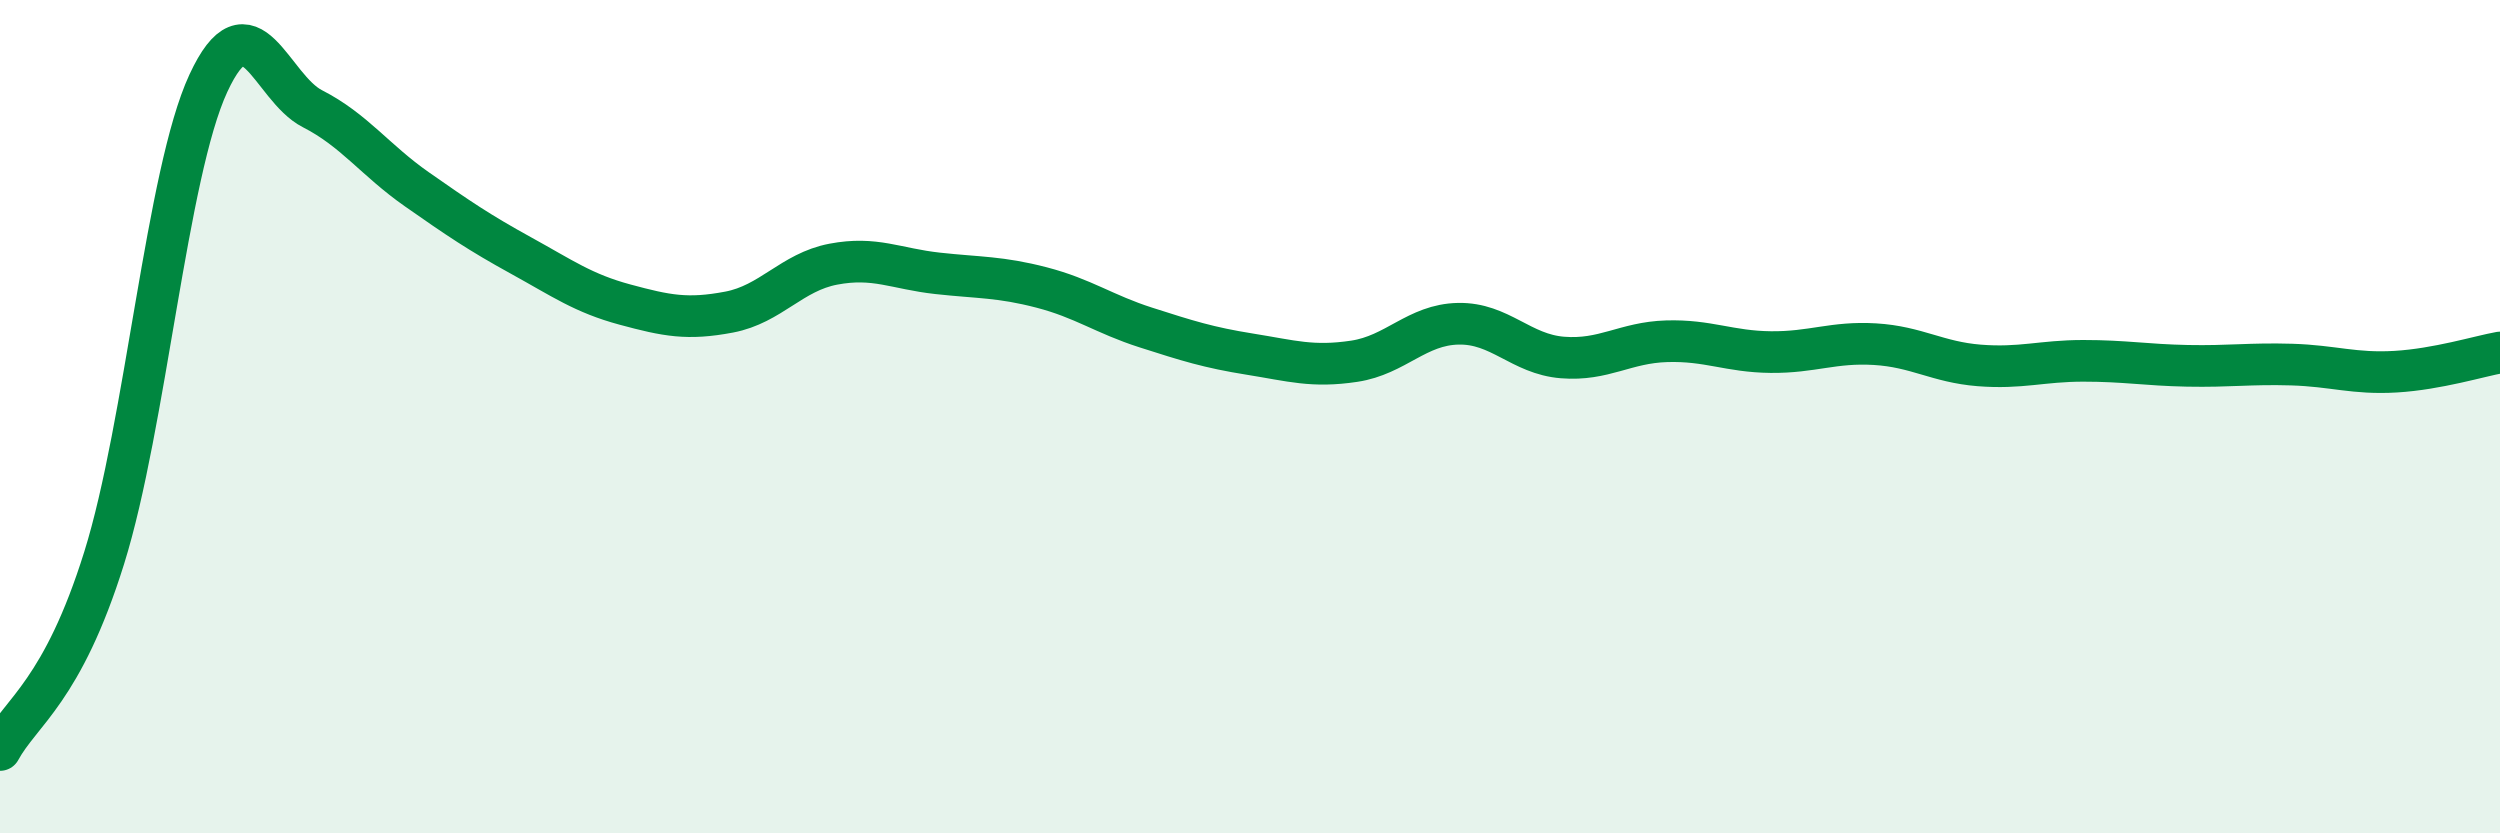
    <svg width="60" height="20" viewBox="0 0 60 20" xmlns="http://www.w3.org/2000/svg">
      <path
        d="M 0,18 C 0.5,17.08 1.5,16.59 2.5,13.39 C 3.5,10.19 4,4.16 5,2 C 6,-0.16 6.5,2.1 7.5,2.61 C 8.5,3.12 9,3.84 10,4.54 C 11,5.24 11.5,5.58 12.5,6.13 C 13.5,6.68 14,7.04 15,7.31 C 16,7.58 16.5,7.68 17.5,7.49 C 18.5,7.3 19,6.53 20,6.34 C 21,6.15 21.5,6.45 22.5,6.56 C 23.5,6.67 24,6.64 25,6.9 C 26,7.16 26.5,7.54 27.5,7.86 C 28.5,8.18 29,8.34 30,8.5 C 31,8.66 31.5,8.82 32.5,8.67 C 33.5,8.52 34,7.79 35,7.77 C 36,7.75 36.5,8.5 37.5,8.58 C 38.5,8.66 39,8.22 40,8.19 C 41,8.16 41.5,8.44 42.5,8.45 C 43.5,8.46 44,8.2 45,8.26 C 46,8.32 46.5,8.69 47.5,8.77 C 48.5,8.85 49,8.66 50,8.66 C 51,8.66 51.5,8.76 52.5,8.78 C 53.5,8.8 54,8.72 55,8.75 C 56,8.78 56.5,8.98 57.5,8.92 C 58.5,8.86 59.5,8.55 60,8.46L60 20L0 20Z"
        fill="#008740"
        opacity="0.1"
        stroke-linecap="round"
        stroke-linejoin="round"
      />
      <path
        d="M 0,18 C 0.5,17.08 1.5,16.59 2.5,13.39 C 3.5,10.19 4,4.16 5,2 C 6,-0.16 6.5,2.1 7.5,2.61 C 8.5,3.12 9,3.84 10,4.54 C 11,5.24 11.5,5.58 12.5,6.13 C 13.5,6.68 14,7.04 15,7.31 C 16,7.58 16.5,7.68 17.5,7.49 C 18.5,7.3 19,6.53 20,6.34 C 21,6.15 21.5,6.45 22.5,6.56 C 23.5,6.67 24,6.64 25,6.9 C 26,7.16 26.5,7.54 27.5,7.86 C 28.5,8.18 29,8.34 30,8.5 C 31,8.66 31.5,8.82 32.5,8.67 C 33.5,8.52 34,7.79 35,7.77 C 36,7.75 36.5,8.5 37.5,8.58 C 38.5,8.66 39,8.22 40,8.19 C 41,8.16 41.5,8.44 42.5,8.45 C 43.5,8.46 44,8.2 45,8.26 C 46,8.32 46.5,8.69 47.5,8.77 C 48.5,8.85 49,8.66 50,8.66 C 51,8.66 51.5,8.76 52.5,8.78 C 53.5,8.8 54,8.72 55,8.75 C 56,8.78 56.5,8.98 57.5,8.92 C 58.5,8.86 59.5,8.55 60,8.46"
        stroke="#008740"
        stroke-width="1"
        fill="none"
        stroke-linecap="round"
        stroke-linejoin="round"
      />
    </svg>
  